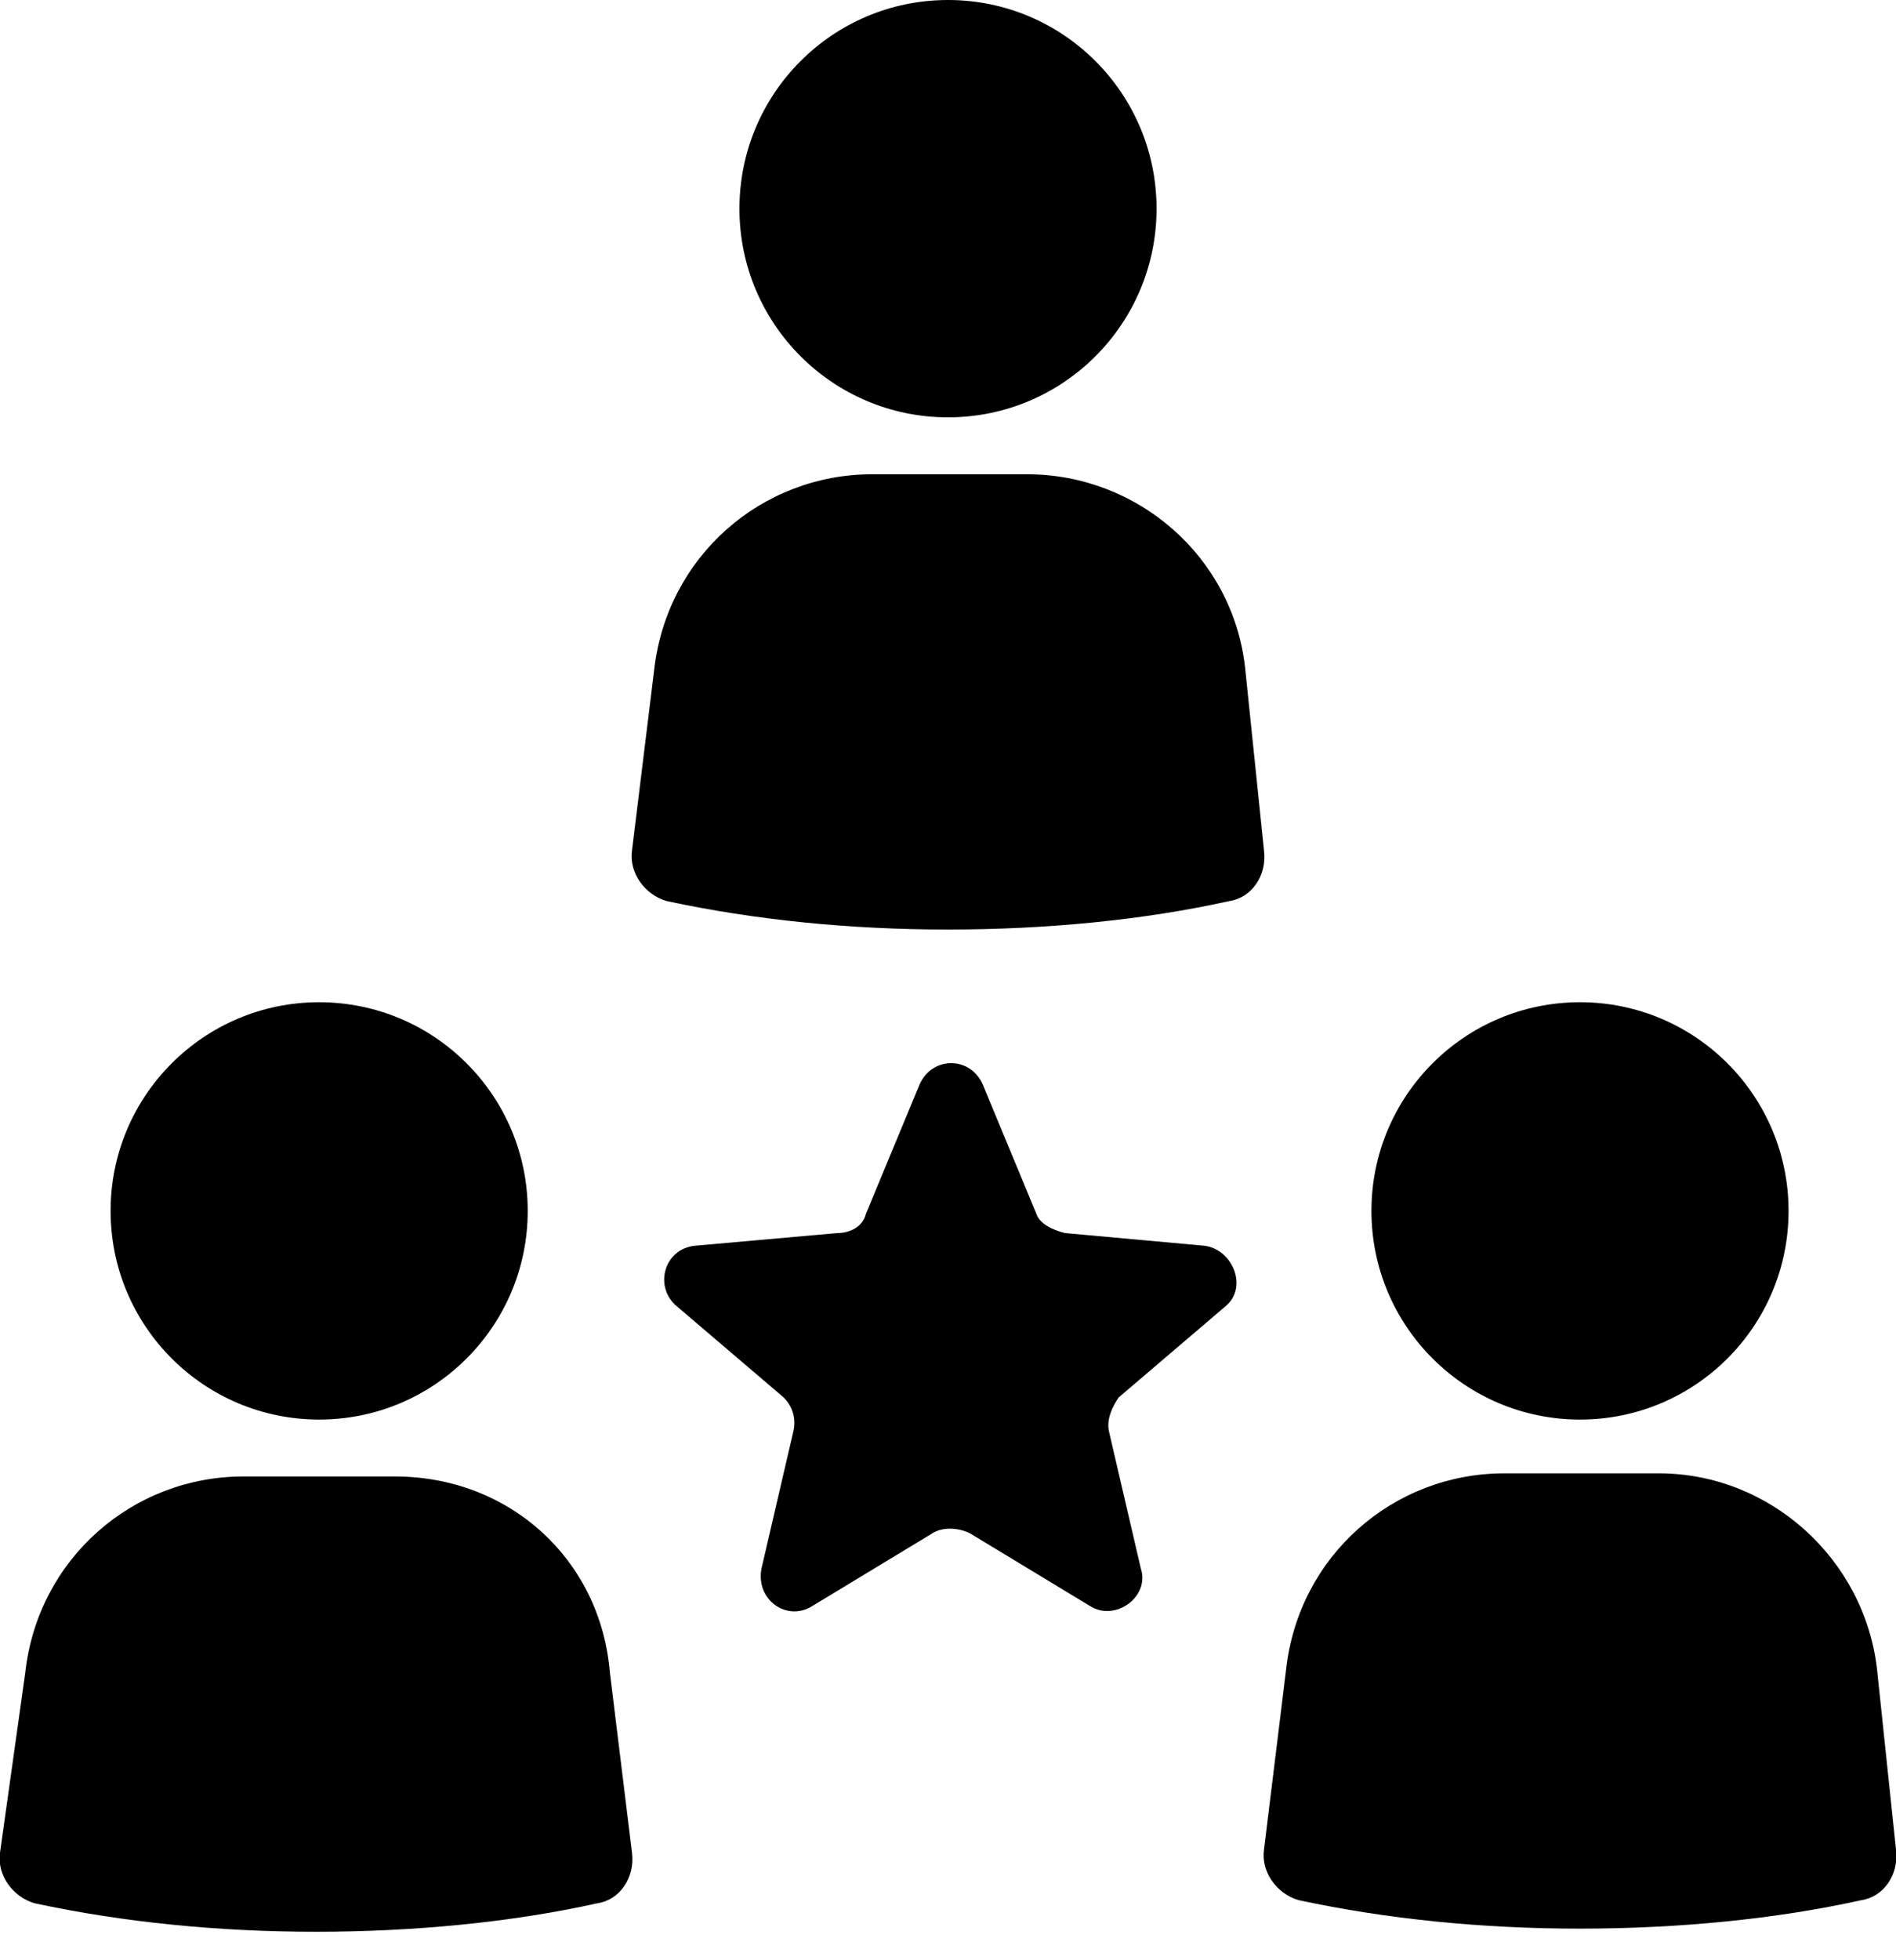 <?xml version="1.0" encoding="UTF-8"?> <svg xmlns="http://www.w3.org/2000/svg" width="60" height="62" viewBox="0 0 60 62" fill="none"><g clip-path="url(#clip0)"><path d="M38.1 39.4L33.7 39C33.3 38.9 32.9 38.7 32.8 38.4L31.1 34.3C30.7 33.4 29.5 33.4 29.1 34.3L27.4 38.4C27.3 38.8 26.9 39 26.5 39L22 39.4C21 39.5 20.7 40.7 21.4 41.3L24.8 44.2C25.1 44.5 25.2 44.9 25.1 45.3L24.1 49.6C23.9 50.6 24.9 51.3 25.7 50.8L29.5 48.5C29.8 48.3 30.3 48.3 30.7 48.5L34.5 50.8C35.3 51.3 36.4 50.5 36.1 49.6L35.1 45.3C35 44.9 35.2 44.5 35.4 44.2L38.8 41.3C39.5 40.7 39 39.5 38.1 39.4Z" fill="black"></path><path d="M39.4 21.1C39 17.6 36 15 32.5 15H27.6C24.1 15 21.1 17.6 20.7 21.2L20 26.9C19.9 27.6 20.4 28.3 21.1 28.5C23.9 29.1 26.9 29.4 30 29.4C33.1 29.4 36.2 29.1 38.9 28.5C39.6 28.4 40.1 27.7 40 26.9L39.4 21.1Z" fill="black"></path><path d="M30 13.2C33.645 13.2 36.6 10.245 36.6 6.6C36.6 2.955 33.645 0 30 0C26.355 0 23.4 2.955 23.4 6.6C23.4 10.245 26.355 13.2 30 13.2Z" fill="black"></path><path d="M12.5 46.699H7.7C4.2 46.699 1.2 49.299 0.8 52.899L4.63873e-05 58.599C-0.1 59.299 0.4 59.999 1.1 60.199C3.9 60.799 6.9 61.099 10 61.099C13.1 61.099 16.2 60.799 18.9 60.199C19.6 60.099 20.1 59.399 20 58.599L19.3 52.899C19 49.299 16.1 46.699 12.5 46.699Z" fill="black"></path><path d="M10.1 44.899C13.745 44.899 16.7 41.944 16.7 38.299C16.7 34.654 13.745 31.699 10.1 31.699C6.455 31.699 3.5 34.654 3.5 38.299C3.5 41.944 6.455 44.899 10.1 44.899Z" fill="black"></path><path d="M59.4 52.8C59 49.3 56 46.6 52.5 46.6H47.6C44.1 46.6 41.1 49.2 40.7 52.8L40 58.5C39.9 59.2 40.4 59.9 41.1 60.1C43.9 60.7 46.9 61 50 61C53.1 61 56.2 60.7 58.9 60.1C59.6 60 60.1 59.3 60 58.5L59.4 52.8Z" fill="black"></path><path d="M50 44.899C53.645 44.899 56.6 41.944 56.6 38.299C56.6 34.654 53.645 31.699 50 31.699C46.355 31.699 43.4 34.654 43.4 38.299C43.4 41.944 46.355 44.899 50 44.899Z" fill="black"></path></g><defs><clipPath id="clip0"><rect width="60" height="61.1" fill="white"></rect></clipPath></defs></svg> 